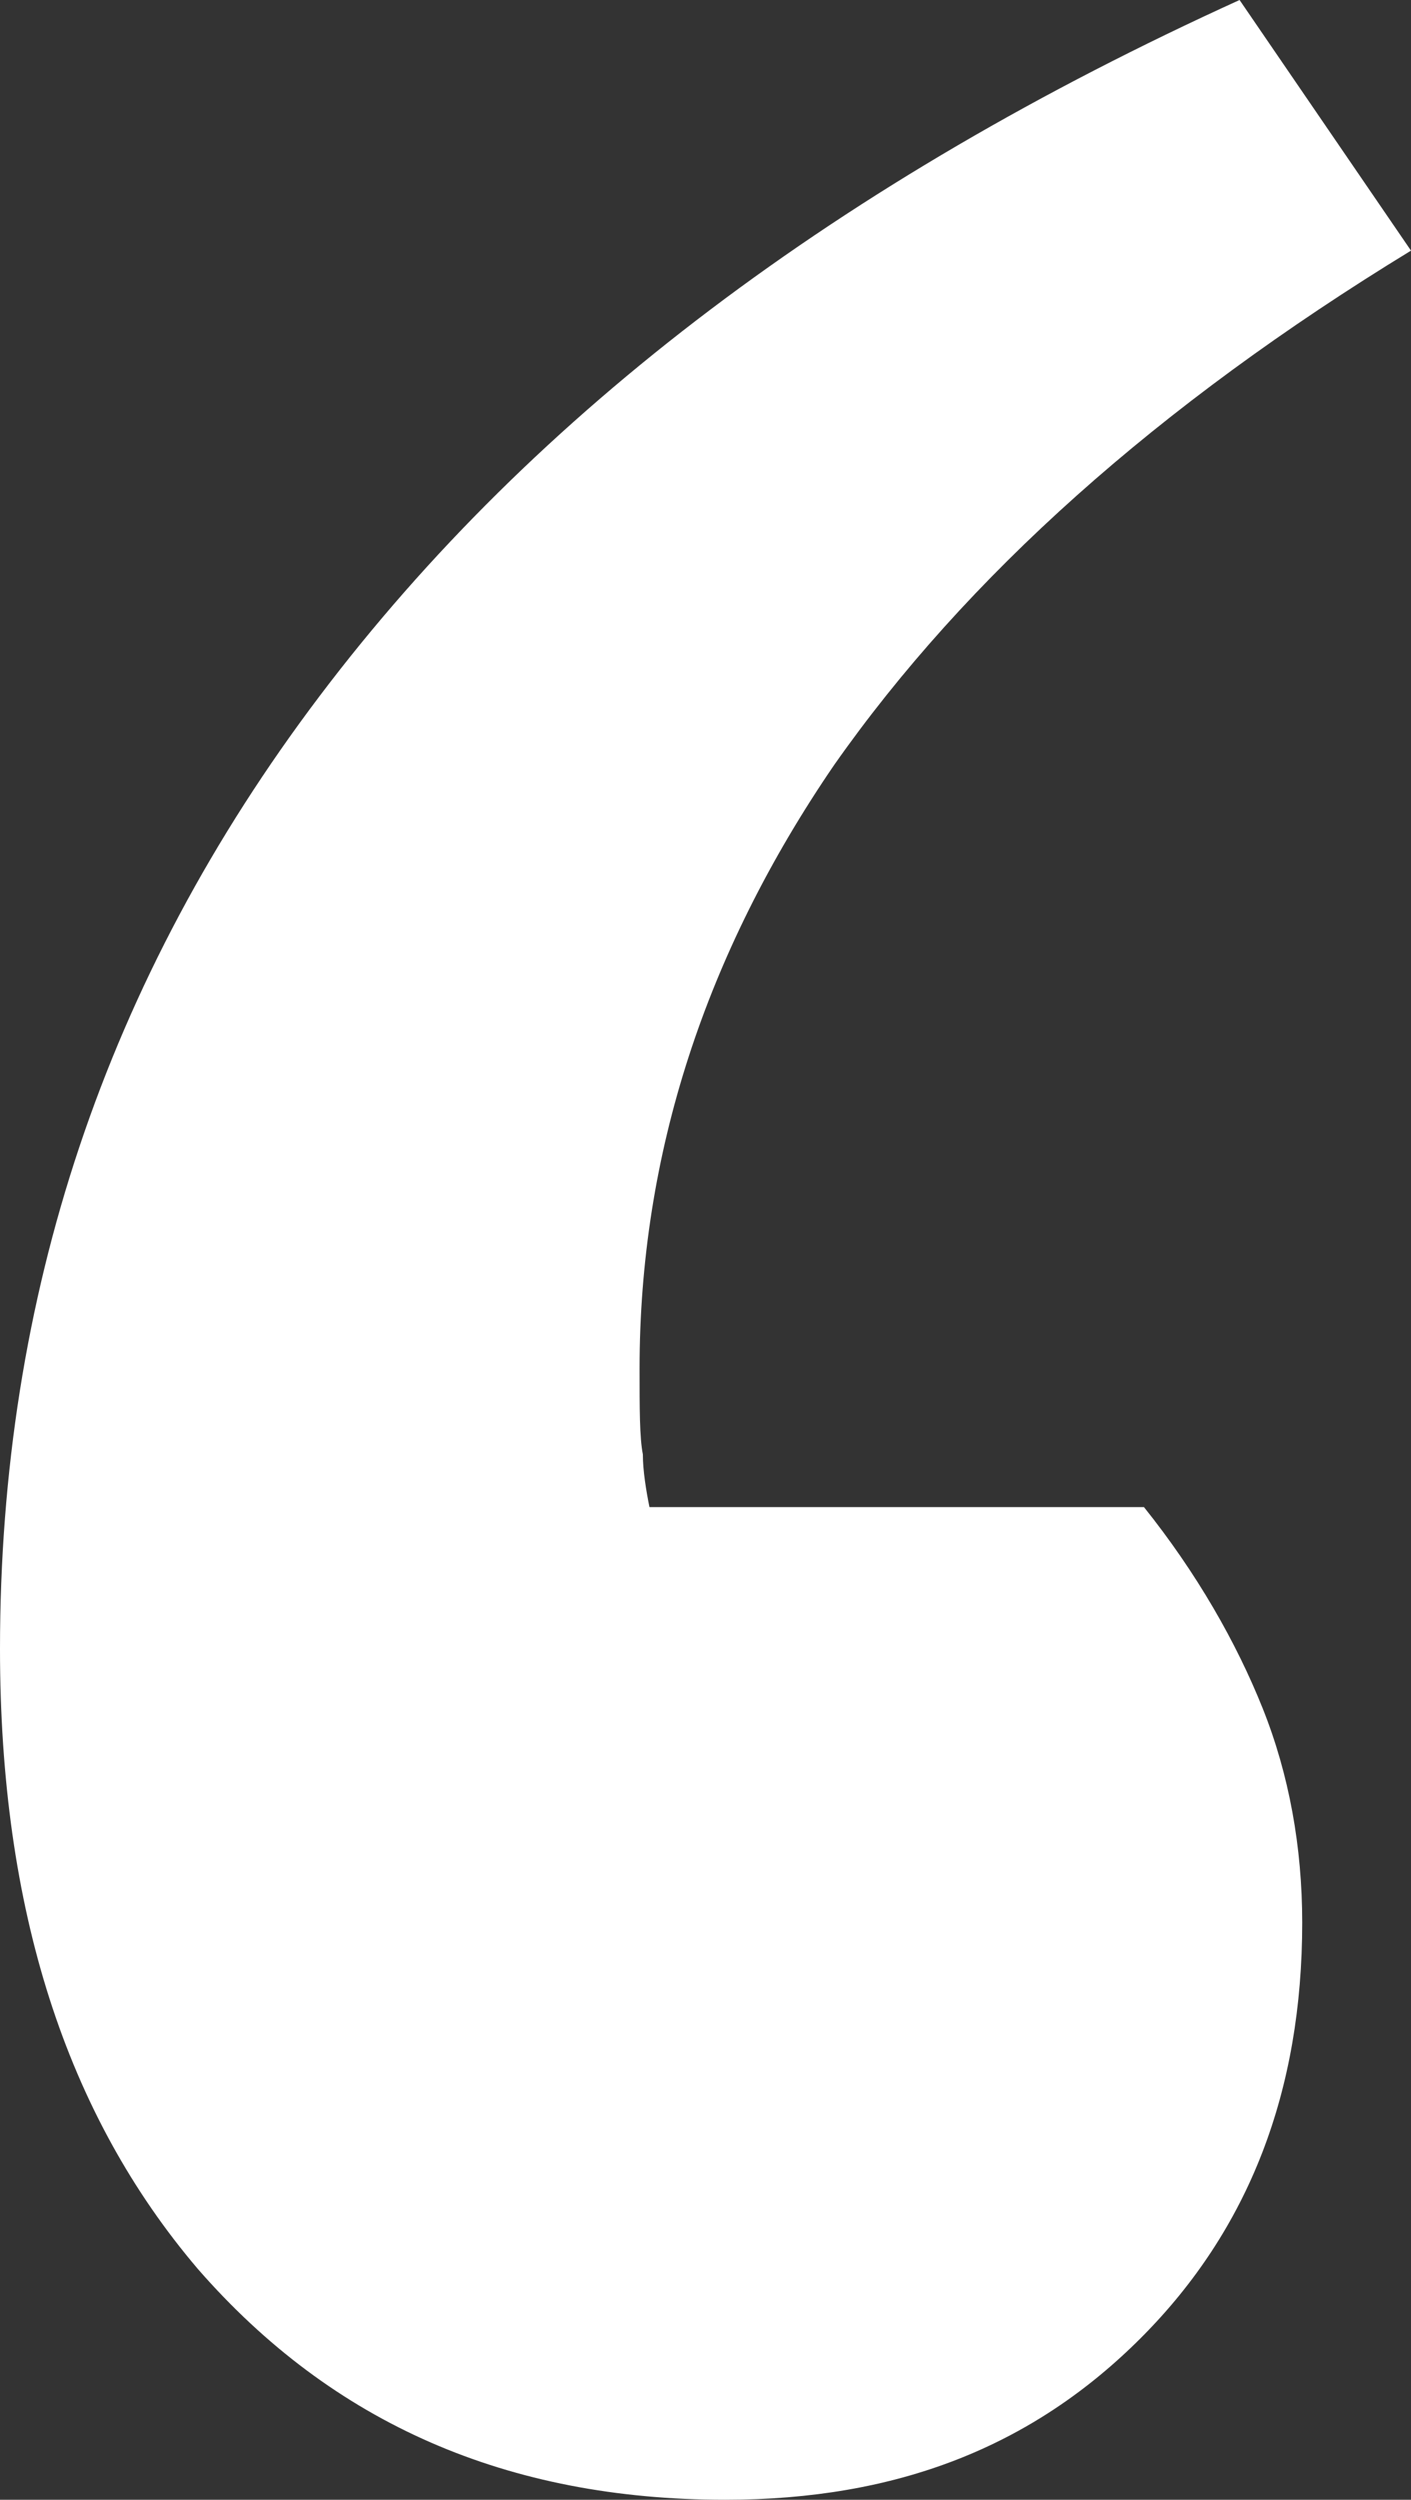 <?xml version="1.0" encoding="utf-8"?>
<!-- Generator: Adobe Illustrator 19.2.0, SVG Export Plug-In . SVG Version: 6.00 Build 0)  -->
<svg version="1.1" id="Layer_1" xmlns="http://www.w3.org/2000/svg" xmlns:xlink="http://www.w3.org/1999/xlink" x="0px" y="0px"
	 viewBox="0 0 42.8 75.8" style="enable-background:new 0 0 42.8 75.8;" xml:space="preserve">
<rect x="0" y="0" width="42.8" height="75.8" fill="#333333" stroke="none"/>
<style type="text/css">
	.st0{fill:#FFFFFF;}
</style>
<g>
	<path class="st0" d="M37.6,0l5.2,7.6c-7.7,4.7-13.5,9.9-17.5,15.6c-3.9,5.7-5.9,11.8-5.9,18.3c0,1.2,0,2.1,0.1,2.6
		c0,0.5,0.1,1.1,0.2,1.6h15c1.6,2,2.8,4.1,3.6,6.1c0.8,2,1.2,4.2,1.2,6.5c0,5.1-1.6,9.3-4.9,12.6c-3.3,3.3-7.4,4.9-12.6,4.9
		c-6.6,0-11.9-2.3-16-7C2,64.1,0,57.9,0,50c0-10.7,3.2-20.3,9.7-28.9C16.2,12.5,25.5,5.5,37.6,0z"/>
</g>
</svg>

